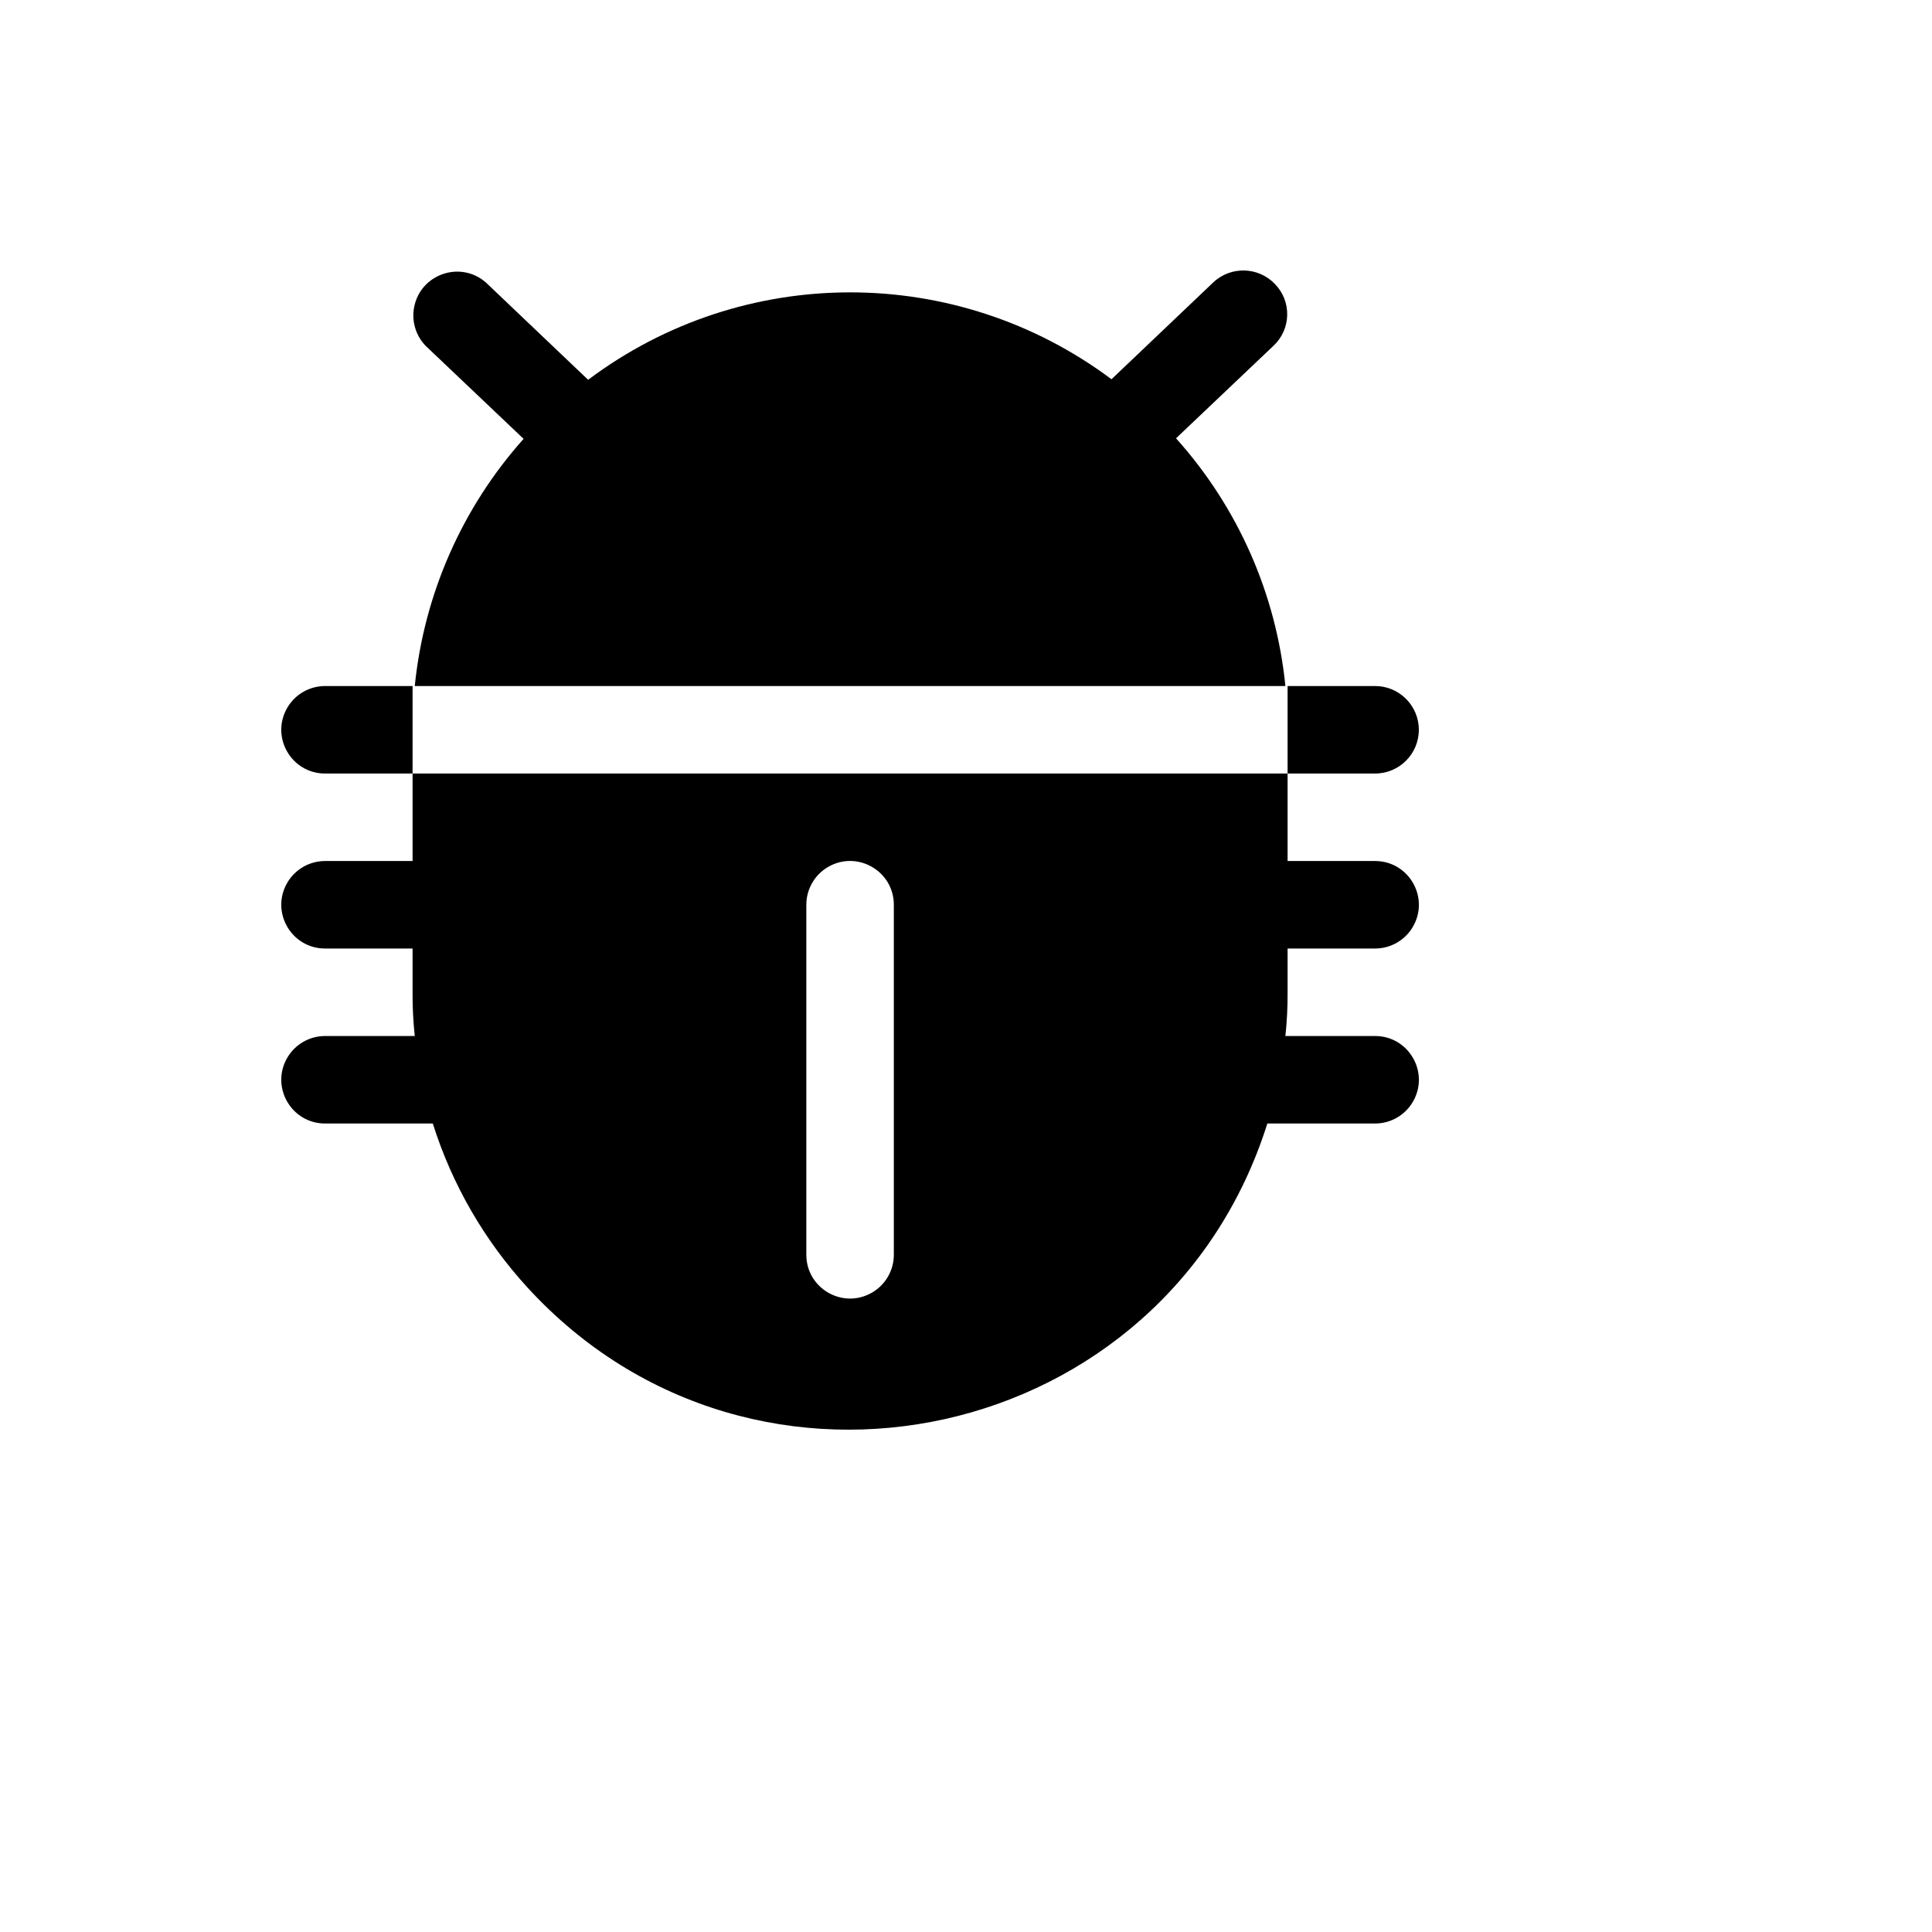 <svg xmlns="http://www.w3.org/2000/svg" version="1.1" xmlns:xlink="http://www.w3.org/1999/xlink" width="100%" height="100%" id="svgWorkerArea" viewBox="-25 -25 625 625" xmlns:idraw="https://idraw.muisca.co" style="background: white;"><defs id="defsdoc"><pattern id="patternBool" x="0" y="0" width="10" height="10" patternUnits="userSpaceOnUse" patternTransform="rotate(35)"><circle cx="5" cy="5" r="4" style="stroke: none;fill: #ff000070;"></circle></pattern></defs><g id="fileImp-693218237" class="cosito"><path id="pathImp-352494414" class="grouped" d="M108.468 196.931C108.468 196.931 108.468 225.236 108.468 225.236 108.468 225.236 80.162 225.236 80.162 225.236 69.267 225.236 62.457 213.442 67.905 204.007 70.433 199.628 75.106 196.931 80.162 196.931 80.162 196.931 108.468 196.931 108.468 196.931M144.382 116.97C124.497 139.237 112.172 167.228 109.176 196.931 109.176 196.931 390.824 196.931 390.824 196.931 387.85 167.136 375.456 139.064 355.441 116.793 355.441 116.793 386.932 86.896 386.932 86.896 392.691 81.563 392.93 72.536 387.463 66.905 382.086 61.245 373.141 61.008 367.471 66.375 367.471 66.375 334.565 97.687 334.565 97.687 284.351 60.147 215.394 60.219 165.258 97.864 165.258 97.864 132.175 66.375 132.175 66.375 123.965 59.213 111.08 63.623 108.982 74.314 108.089 78.866 109.483 83.567 112.714 86.896 112.714 86.896 144.382 116.97 144.382 116.97M433.991 211.083C433.991 203.267 427.655 196.931 419.838 196.931 419.838 196.931 391.532 196.931 391.532 196.931 391.532 196.931 391.532 225.236 391.532 225.236 391.532 225.236 419.838 225.236 419.838 225.236 427.655 225.236 433.991 218.899 433.991 211.083 433.991 211.083 433.991 211.083 433.991 211.083M391.532 295.998C391.565 300.725 391.329 305.45 390.824 310.15 390.824 310.15 419.838 310.15 419.838 310.15 430.733 310.15 437.543 321.944 432.095 331.379 429.567 335.757 424.894 338.455 419.838 338.455 419.838 338.455 384.986 338.455 384.986 338.455 352.235 442.361 219.278 471.851 145.662 391.536 131.691 376.294 121.23 358.175 115.014 338.455 115.014 338.455 80.162 338.455 80.162 338.455 69.267 338.455 62.457 326.661 67.905 317.226 70.433 312.847 75.106 310.15 80.162 310.15 80.162 310.15 109.176 310.15 109.176 310.15 108.671 305.45 108.435 300.725 108.468 295.998 108.468 295.998 108.468 281.845 108.468 281.845 108.468 281.845 80.162 281.845 80.162 281.845 69.267 281.845 62.457 270.051 67.905 260.616 70.433 256.238 75.106 253.54 80.162 253.54 80.162 253.54 108.468 253.54 108.468 253.54 108.468 253.54 108.468 225.236 108.468 225.236 108.468 225.236 391.532 225.236 391.532 225.236 391.532 225.236 391.532 253.54 391.532 253.54 391.532 253.54 419.838 253.54 419.838 253.54 430.733 253.54 437.543 265.334 432.095 274.769 429.567 279.148 424.894 281.845 419.838 281.845 419.838 281.845 391.532 281.845 391.532 281.845 391.532 281.845 391.532 295.998 391.532 295.998M264.153 267.693C264.153 256.798 252.359 249.989 242.923 255.436 238.544 257.965 235.847 262.637 235.847 267.693 235.847 267.693 235.847 380.912 235.847 380.912 235.847 391.807 247.641 398.616 257.077 393.168 261.456 390.64 264.153 385.968 264.153 380.912 264.153 380.912 264.153 267.693 264.153 267.693"></path></g></svg>